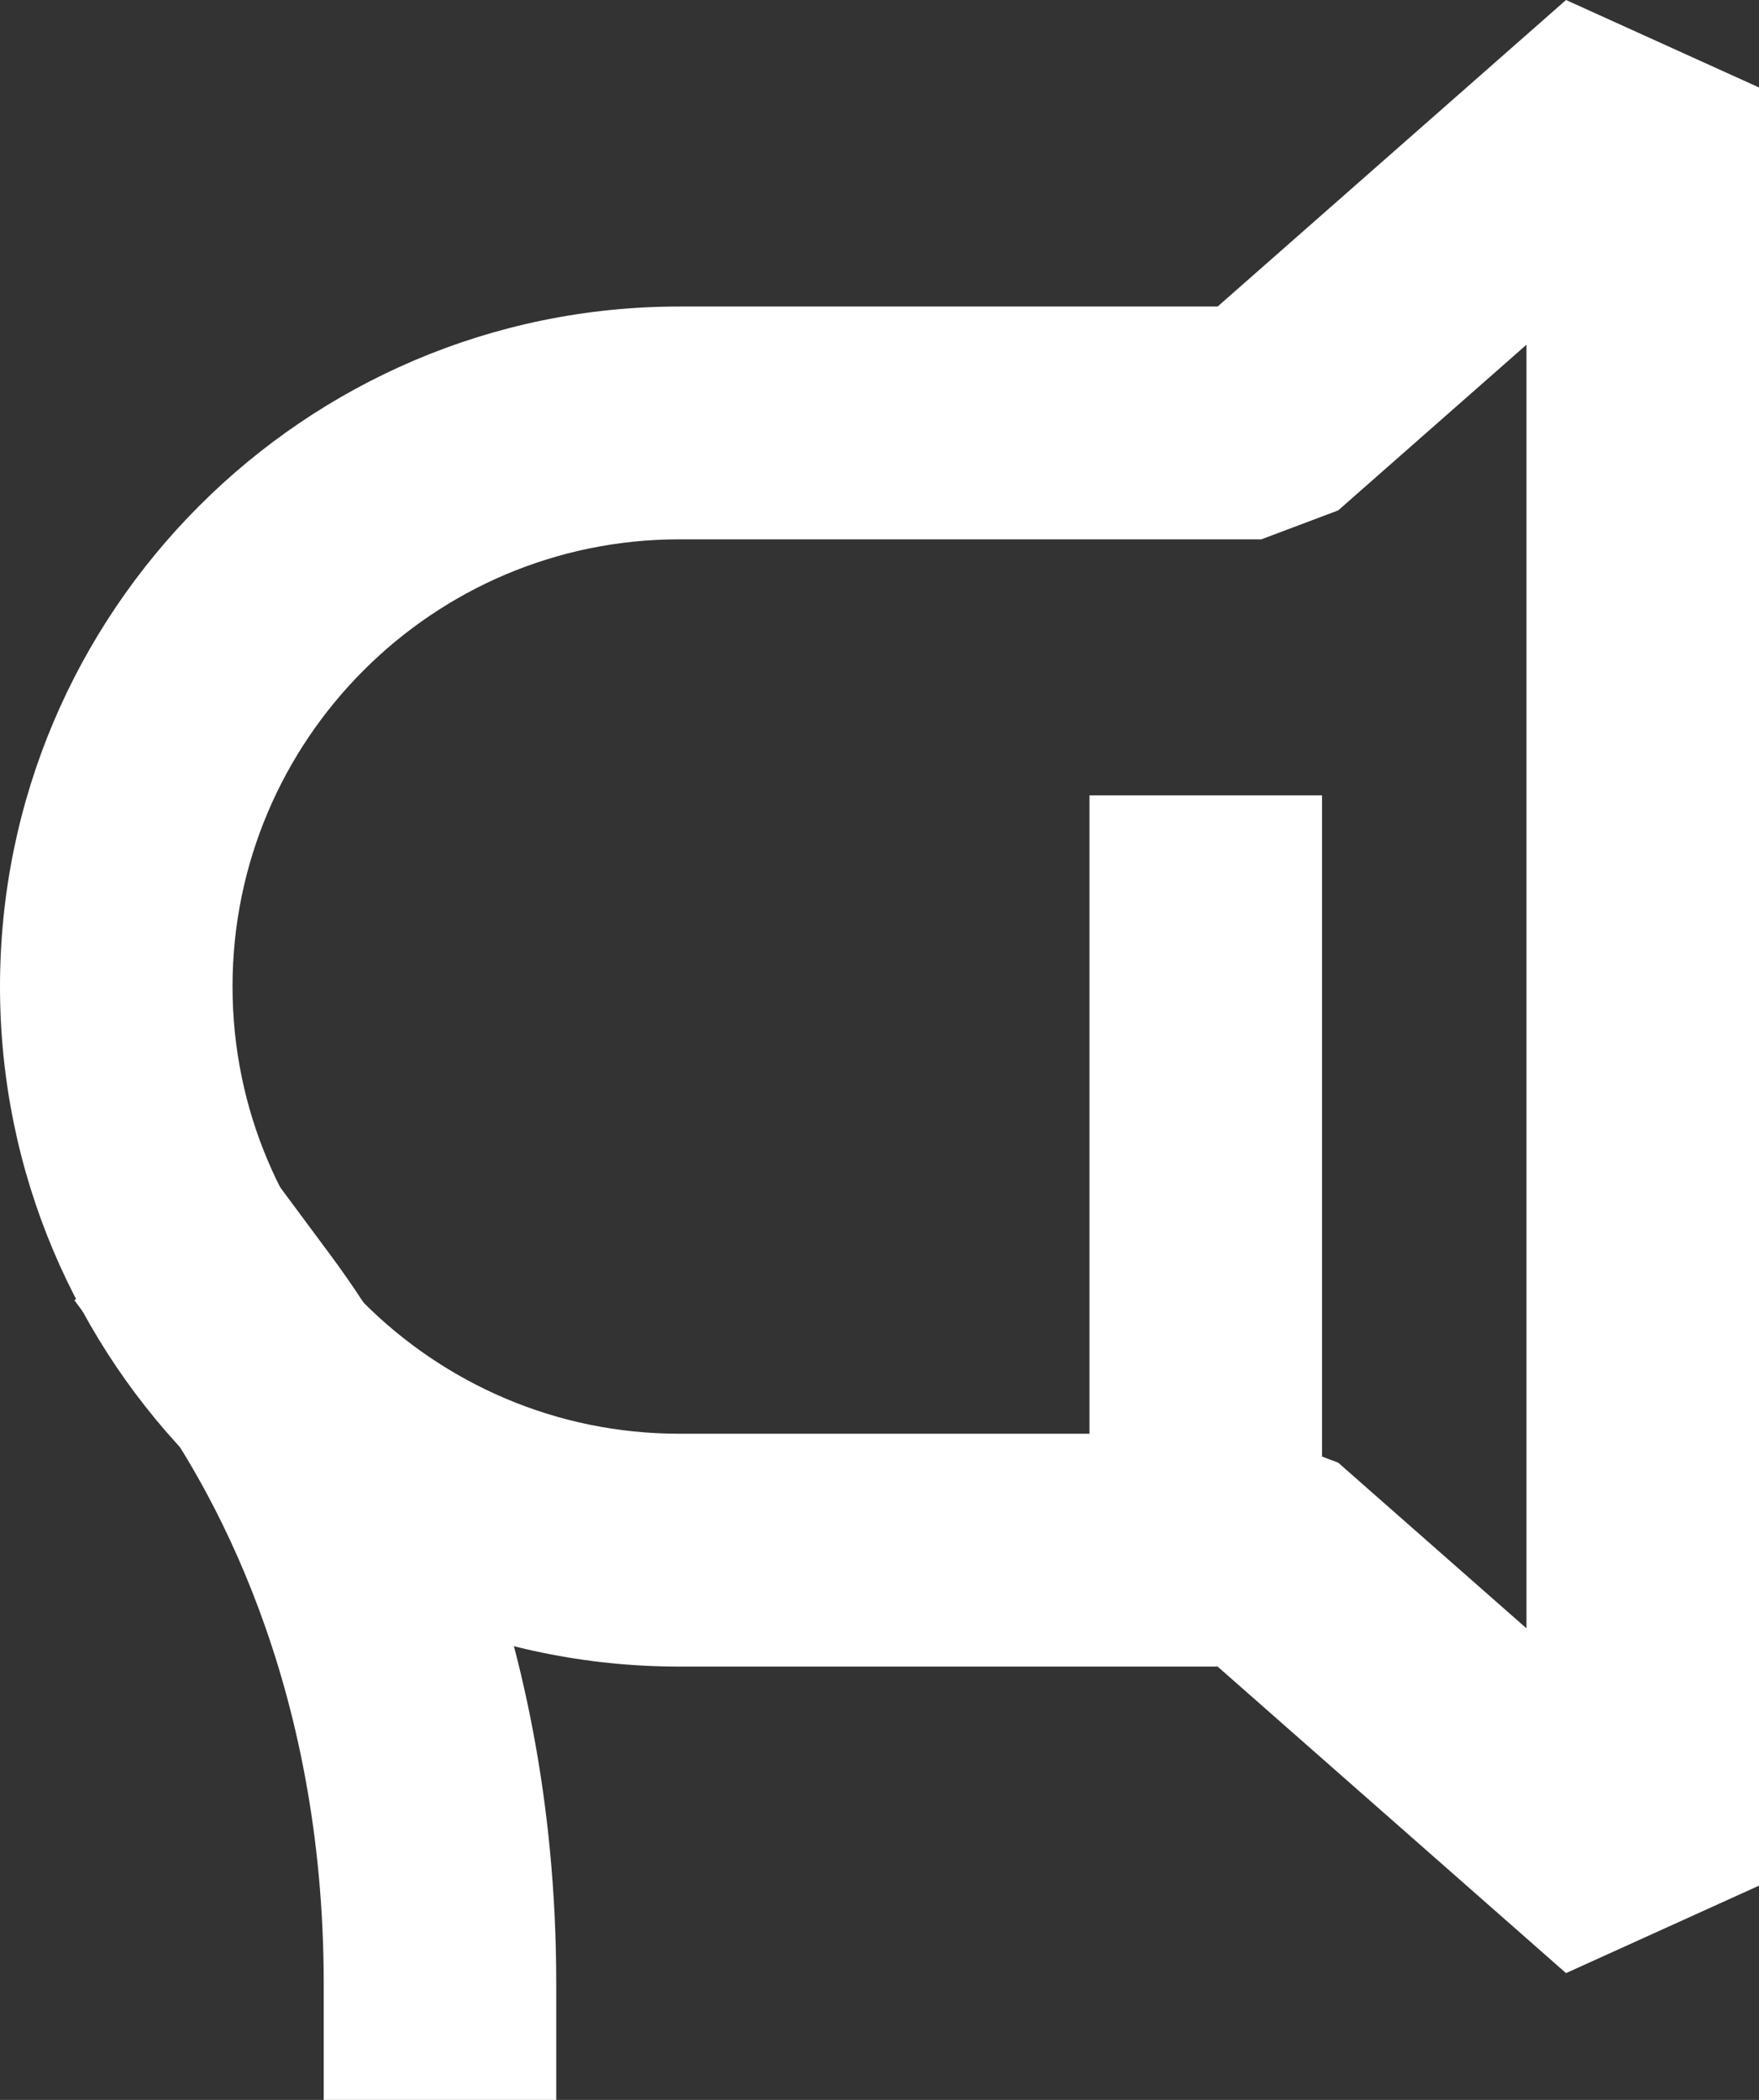 <?xml version="1.0" encoding="utf-8"?>
<!-- Generator: Adobe Illustrator 15.1.0, SVG Export Plug-In . SVG Version: 6.00 Build 0)  -->
<!DOCTYPE svg PUBLIC "-//W3C//DTD SVG 1.1//EN" "http://www.w3.org/Graphics/SVG/1.1/DTD/svg11.dtd">
<svg version="1.1" id="레이어_1" xmlns="http://www.w3.org/2000/svg" xmlns:xlink="http://www.w3.org/1999/xlink" x="0px"
	 y="0px" width="31px" height="37px" viewBox="0 0 31 37" enable-background="new 0 0 31 37" xml:space="preserve">
<rect x="0" y="0" width="31" height="37" fill="#333333" stroke="none"/>
<g>
	<path fill="#FFFFFF" d="M27.599,34.766l-6.14-5.401H11.97C5.369,29.364,0,23.989,0,17.383S5.369,5.401,11.97,5.401h9.489L27.599,0
		L31,1.541v31.684L27.599,34.766z M11.97,9.503c-4.341,0-7.872,3.535-7.872,7.879c0,4.344,3.531,7.88,7.872,7.88H22.23l1.354,0.51
		l3.318,2.919V6.074l-3.318,2.919l-1.354,0.51H11.97z"/>
	<rect x="19.201" y="14.014" fill="#FFFFFF" width="4.098" height="13.179"/>
	<path fill="#FFFFFF" d="M9.803,37H5.705v-2.051c0-5.322-1.987-8.795-3.172-10.393L1.311,22.91L4.6,20.465l1.222,1.646
		c1.487,2.004,3.981,6.336,3.981,12.838V37z"/>
</g>
</svg>
